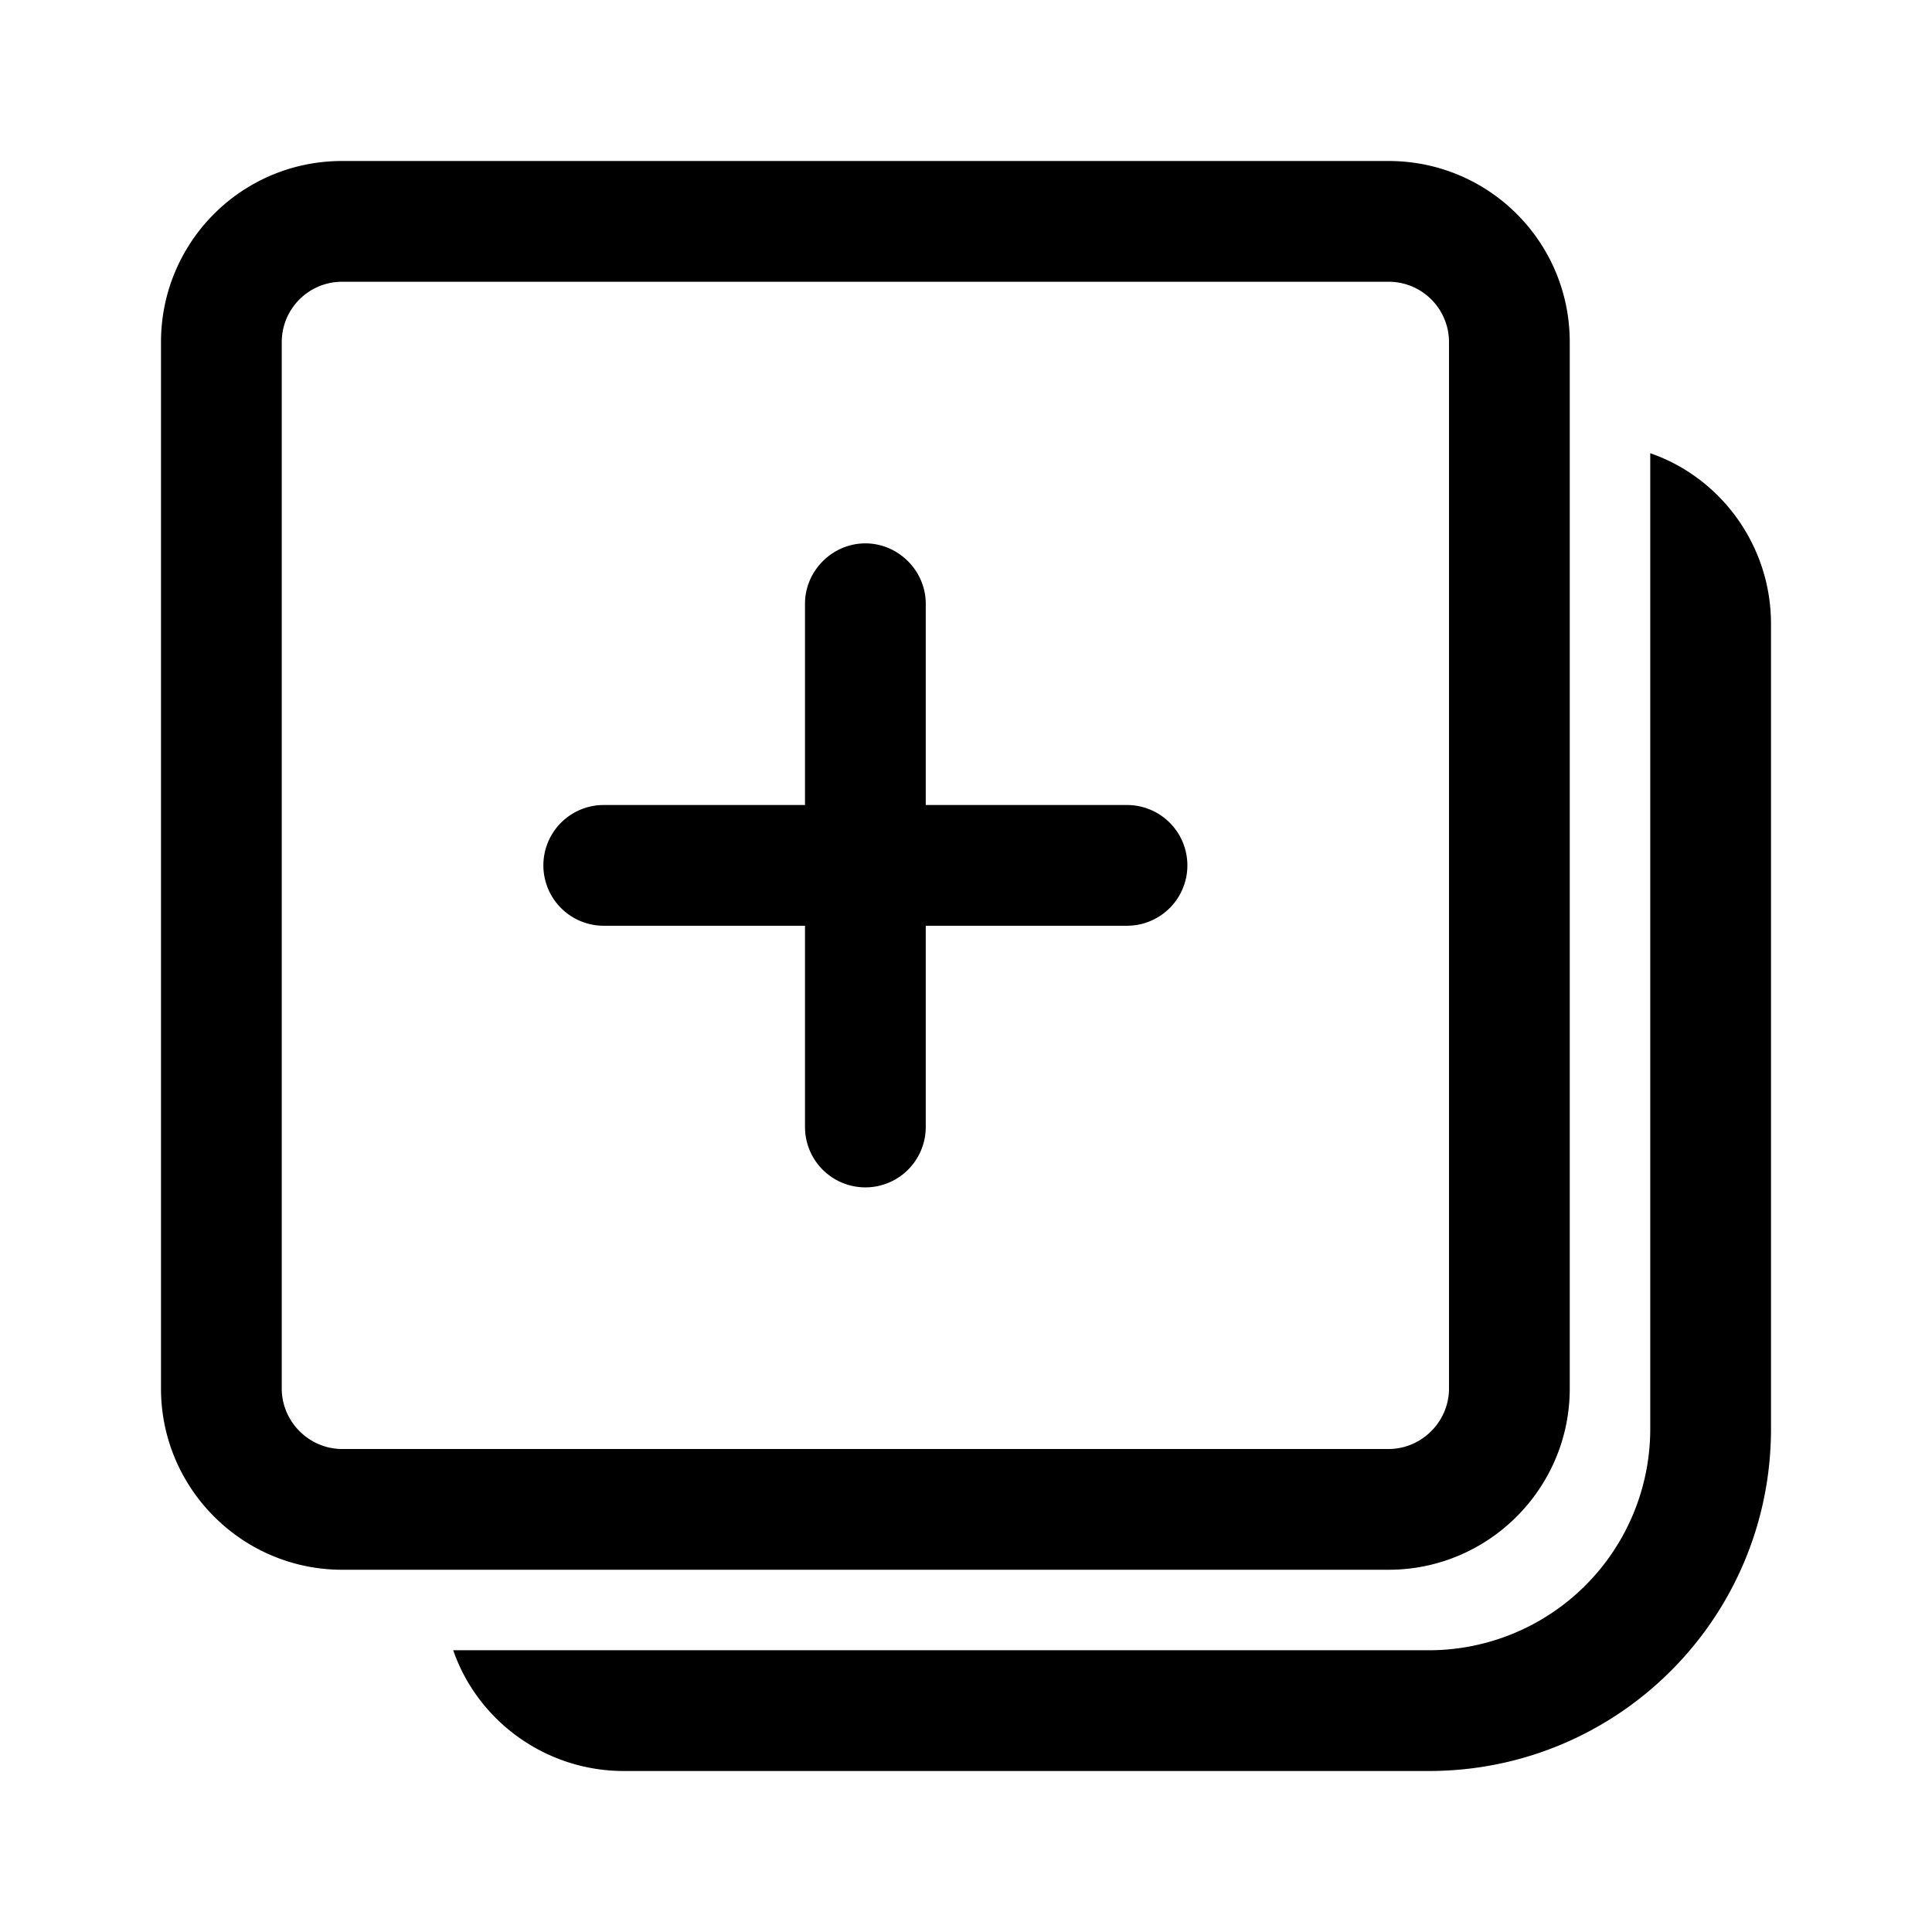 <svg width="24" height="24" viewBox="0 0 24 24" xmlns="http://www.w3.org/2000/svg"><path d="M20.5 5.63c.87.3 1.5 1.14 1.5 2.12v10C22 20.1 20.1 22 17.75 22h-10c-.98 0-1.82-.63-2.12-1.5h12.12a2.75 2.75 0 0 0 2.75-2.75V5.63ZM17.25 2c1.24 0 2.25 1 2.25 2.25v13c0 1.24-1.01 2.25-2.25 2.25h-13C3.01 19.5 2 18.49 2 17.25v-13C2 3.01 3 2 4.25 2h13Zm0 1.5h-13a.75.75 0 0 0-.75.75v13c0 .41.34.75.75.75h13c.41 0 .75-.34.75-.75v-13a.75.75 0 0 0-.75-.75Zm-6.5 3.25c.41 0 .75.34.75.75V10H14a.75.75 0 0 1 0 1.5h-2.5V14a.75.75 0 0 1-1.5 0v-2.5H7.5a.75.75 0 0 1 0-1.5H10V7.5c0-.41.34-.75.75-.75Z"/></svg>